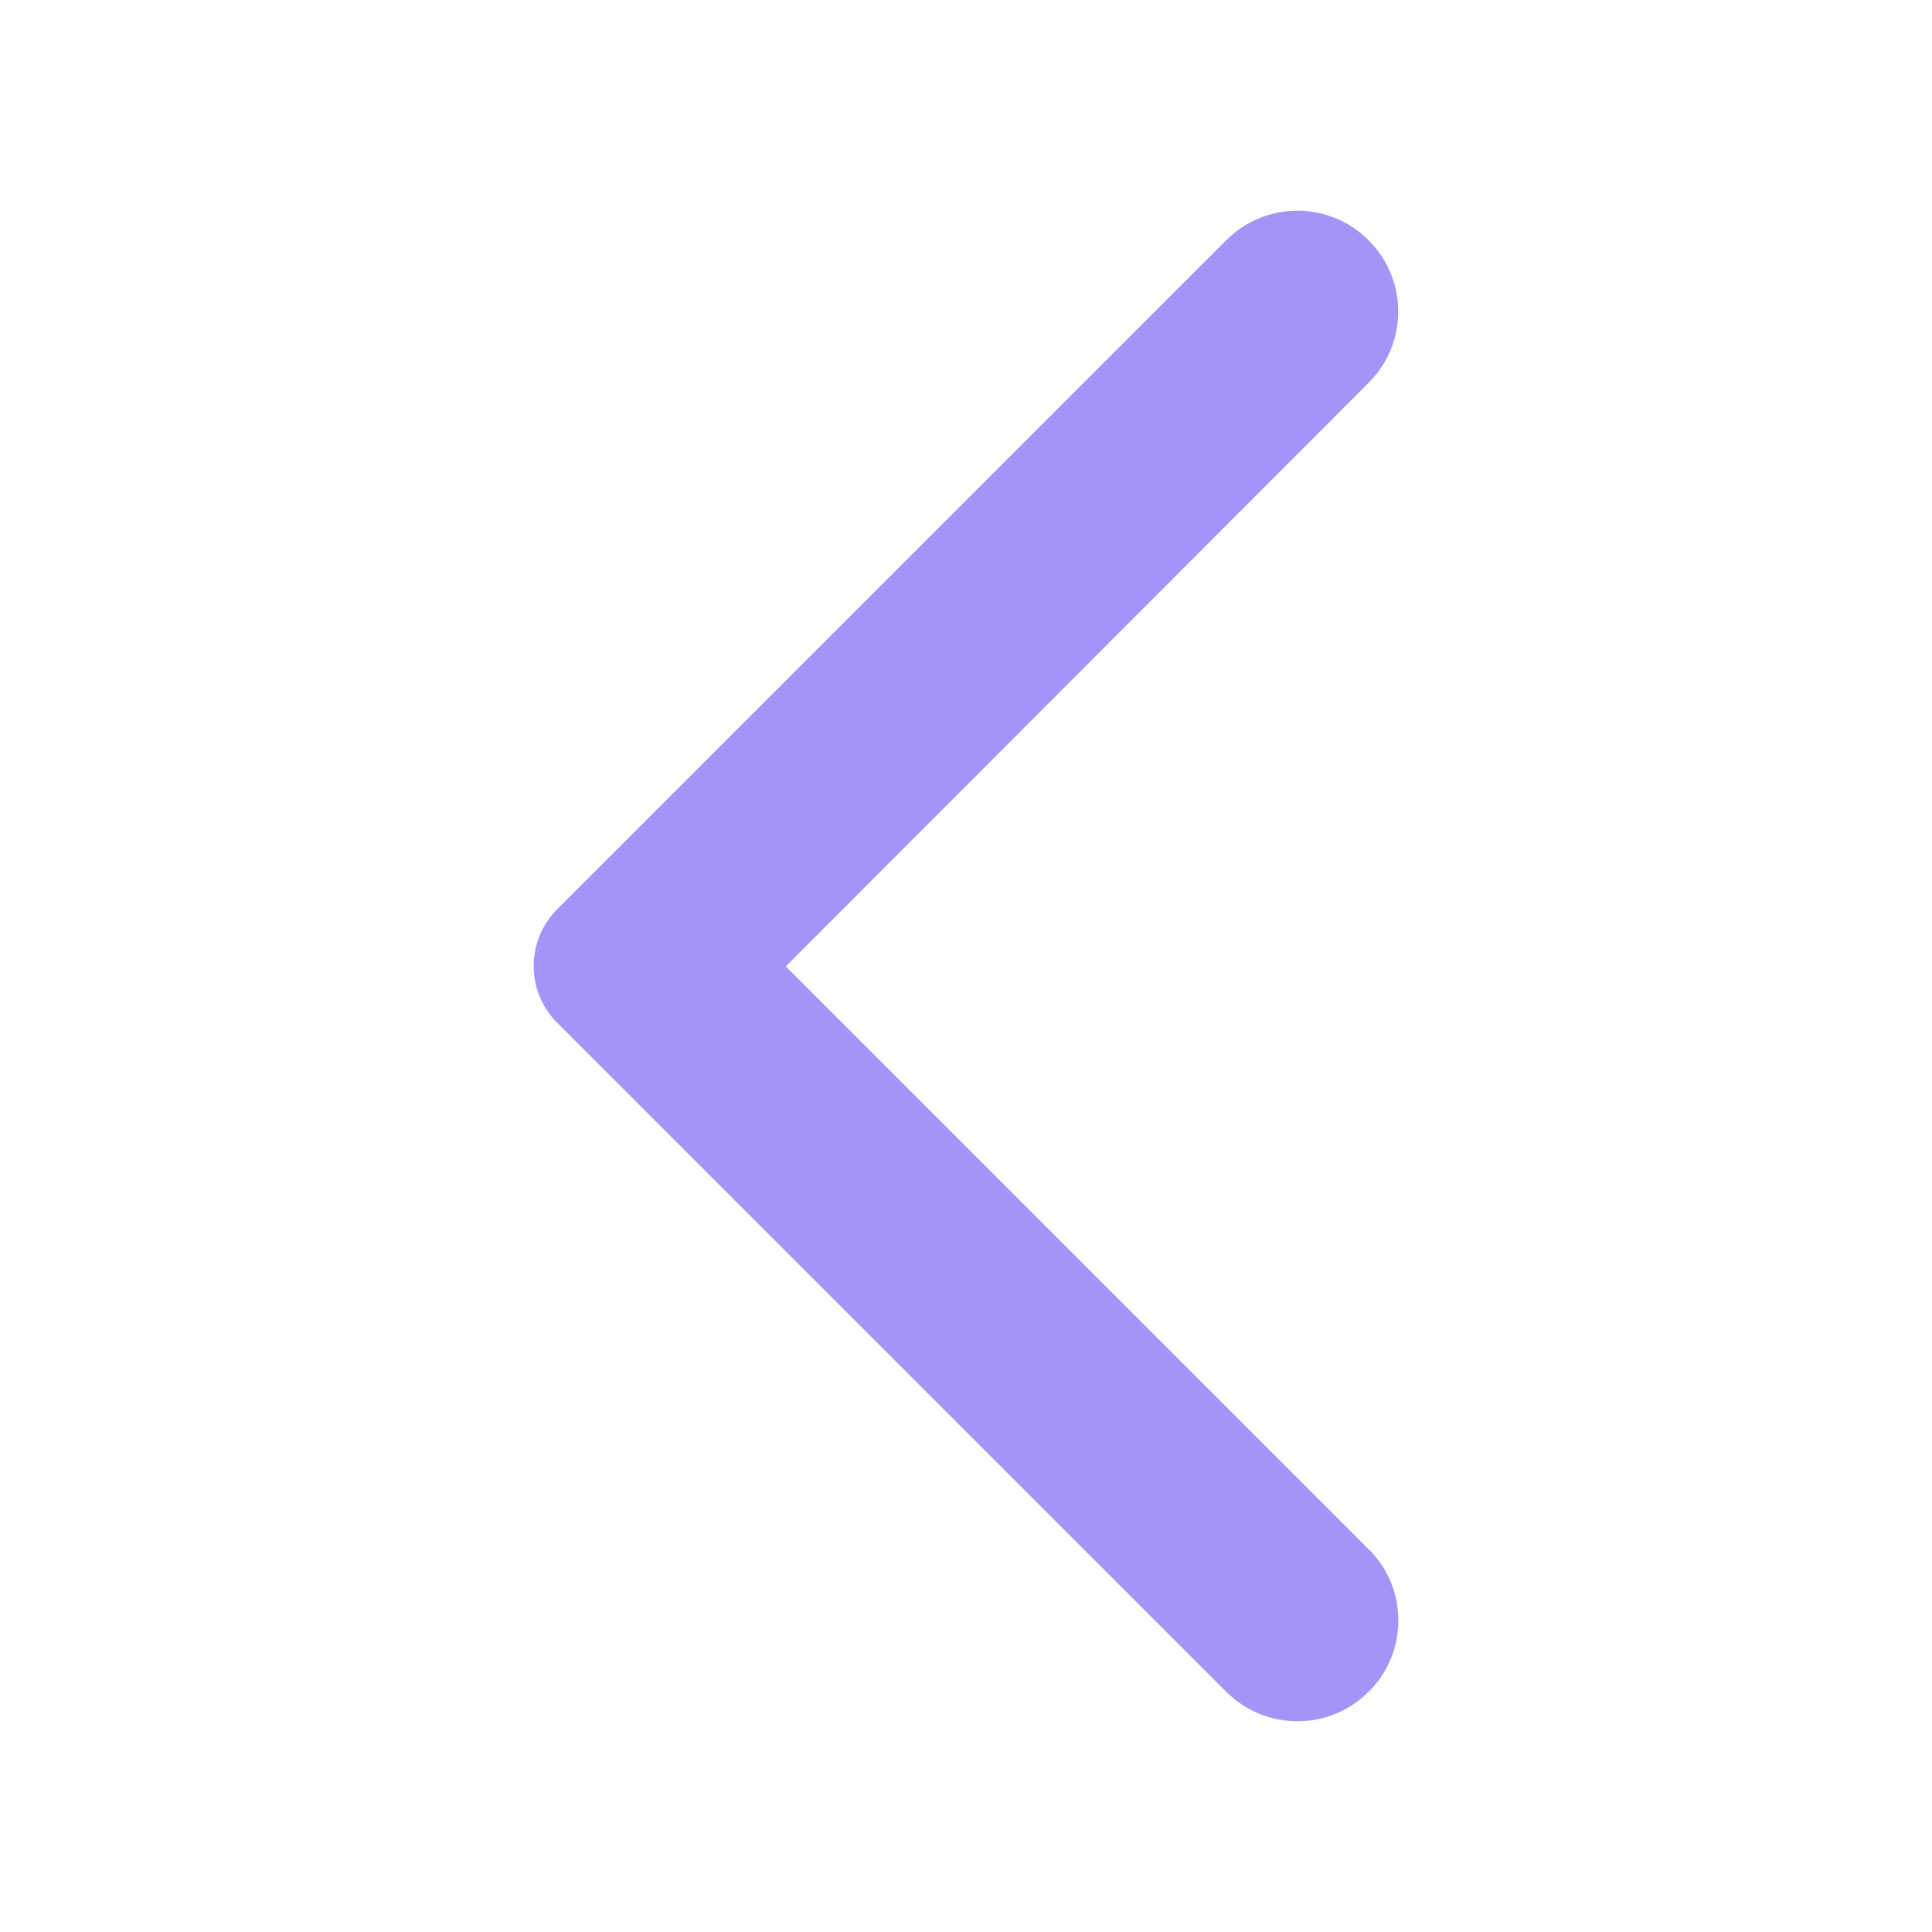 <svg width="30" height="30" viewBox="0 0 30 30" fill="none" xmlns="http://www.w3.org/2000/svg">
<path d="M21.252 26.269C20.64 26.881 19.652 26.881 19.04 26.269L8.652 15.881C8.165 15.394 8.165 14.606 8.652 14.119L19.04 3.731C19.652 3.119 20.64 3.119 21.252 3.731C21.865 4.344 21.865 5.331 21.252 5.944L12.202 15.006L21.265 24.069C21.865 24.669 21.865 25.669 21.252 26.269Z" fill="#A395F7"/>
</svg>
